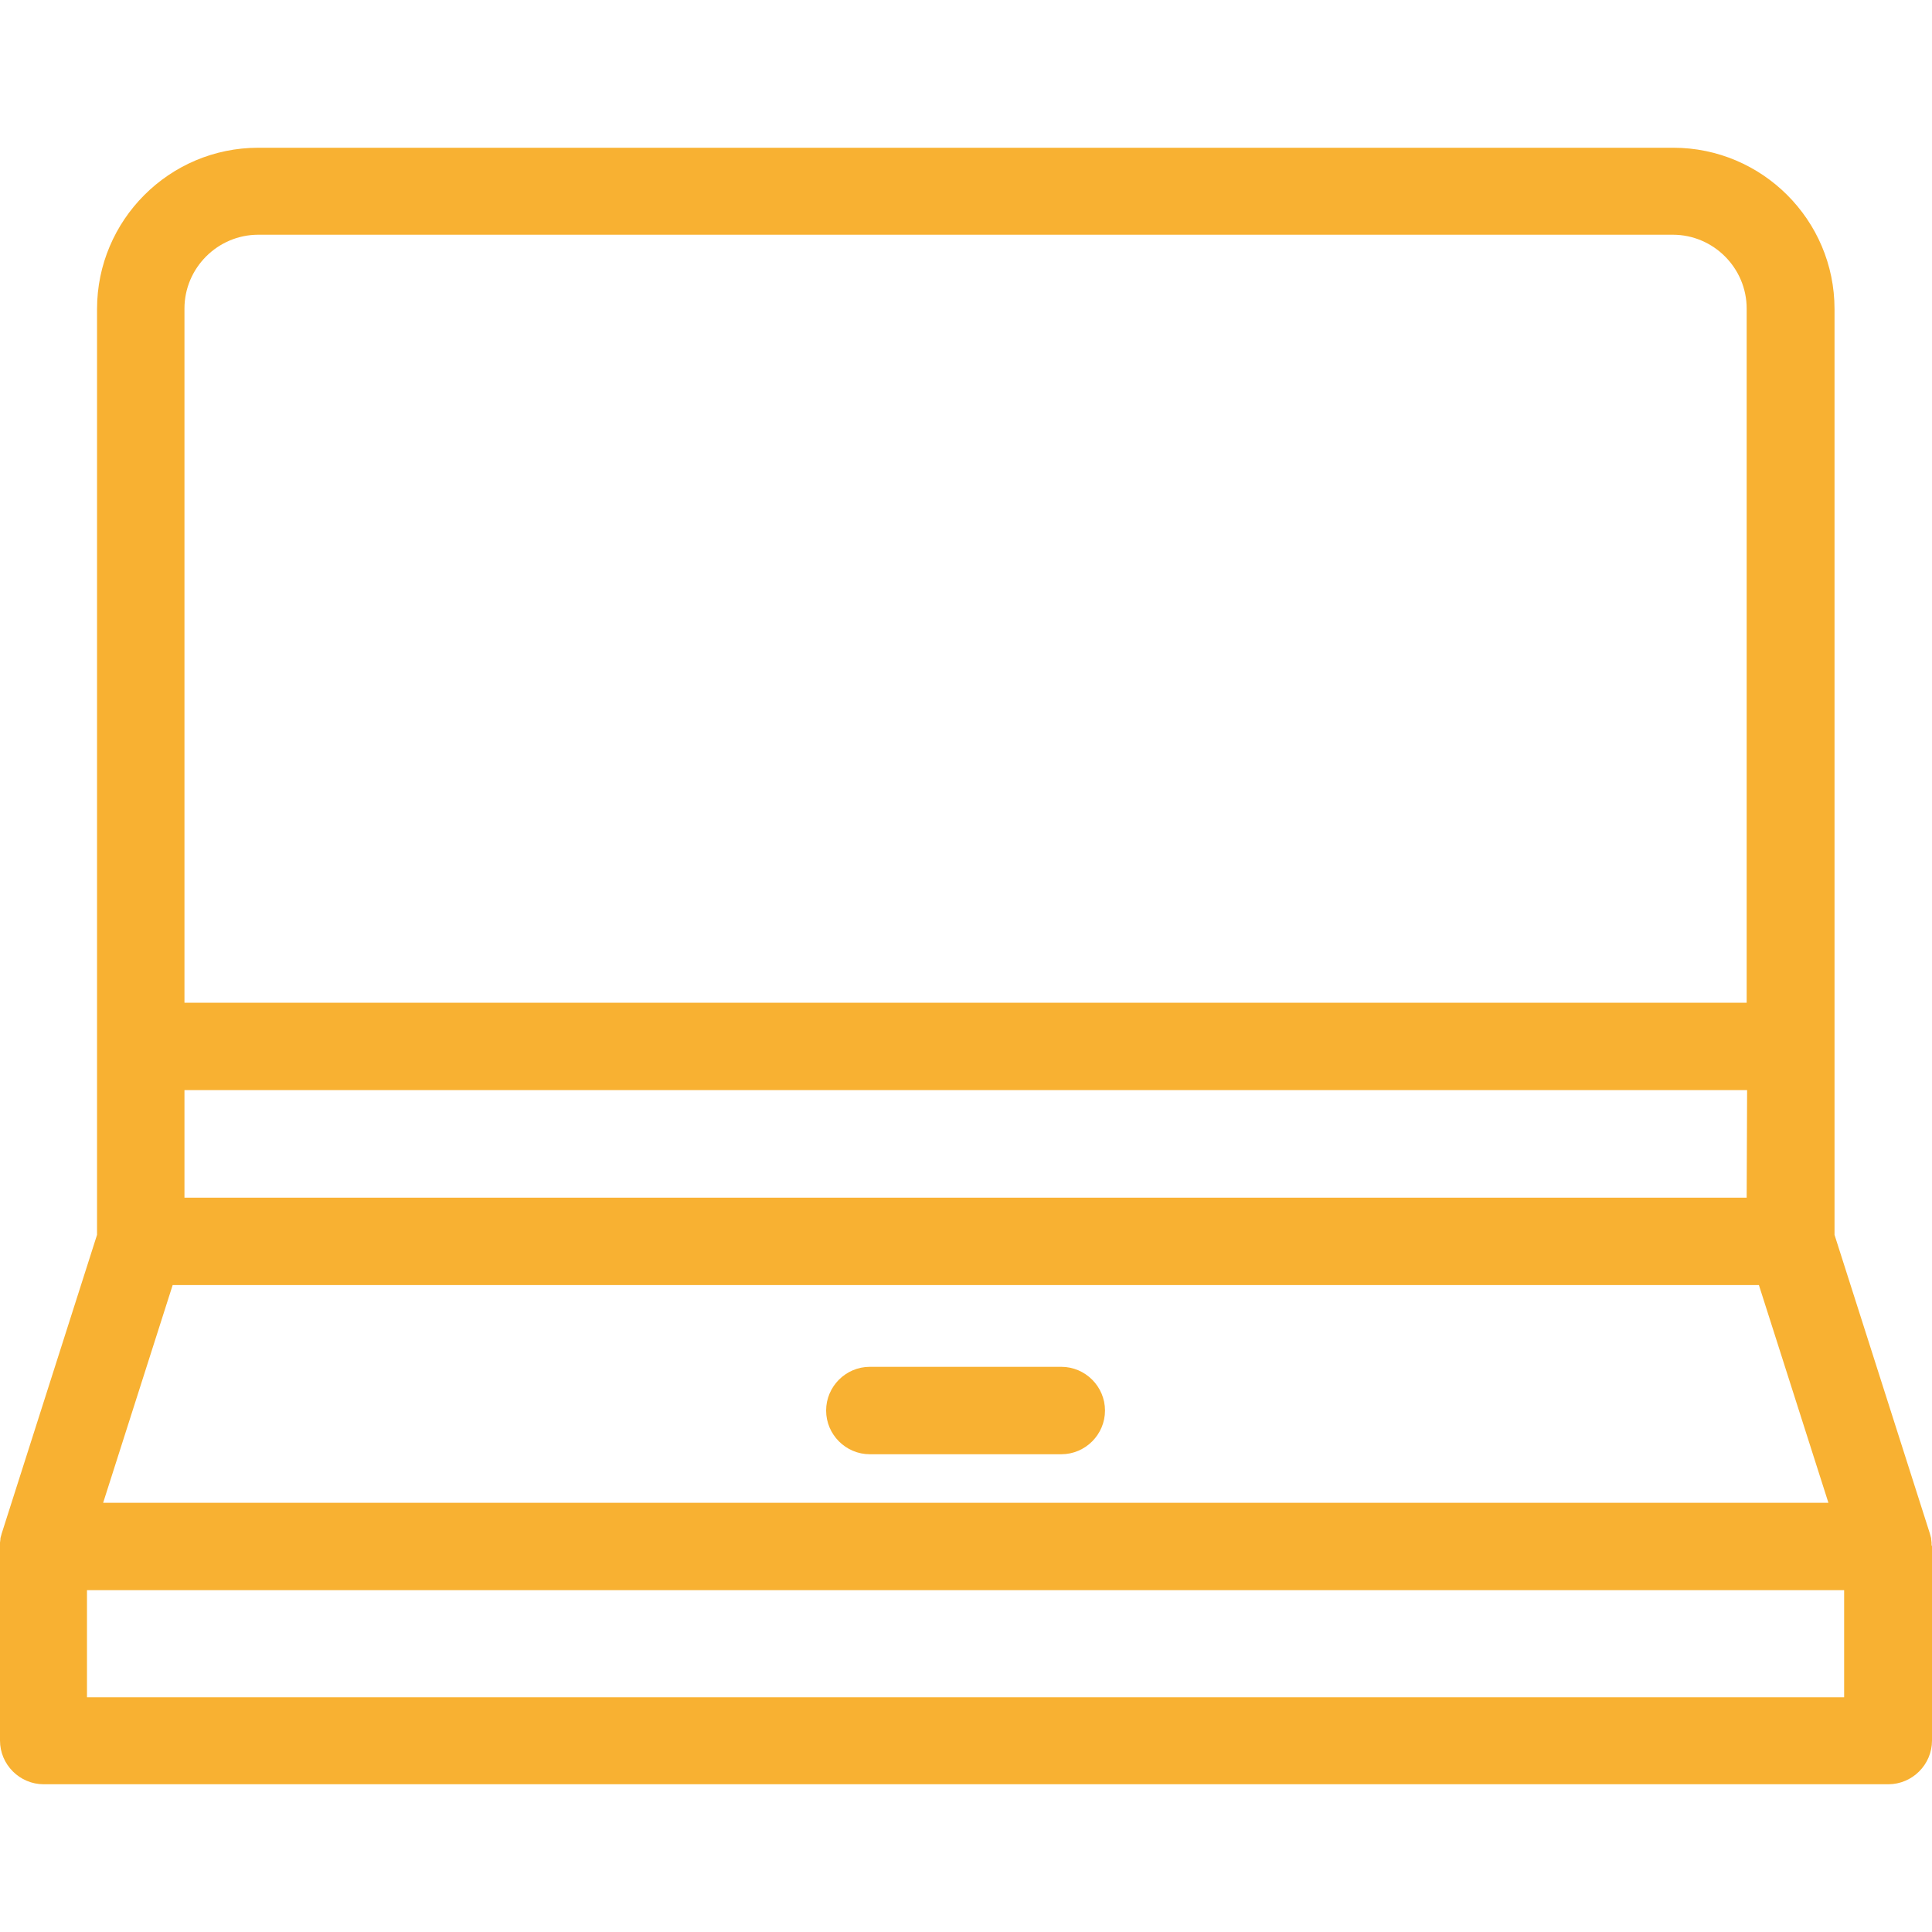 <?xml version="1.0" encoding="utf-8"?>
<!-- Generator: Adobe Illustrator 19.0.0, SVG Export Plug-In . SVG Version: 6.00 Build 0)  -->
<svg version="1.1" id="Capa_1" xmlns="http://www.w3.org/2000/svg" xmlns:xlink="http://www.w3.org/1999/xlink" x="0px" y="0px"
	 viewBox="93 -93 442 442" style="enable-background:new 93 -93 442 442;" xml:space="preserve">
<style type="text/css">
	.st0{fill:#F8B132;}
</style>
<g>
	<path class="st0" d="M335.8,219.7H292c-5.5,0-10,4.5-10,10s4.5,10,10,10h43.8c5.5,0,10-4.5,10-10S341.3,219.7,335.8,219.7z"/>
	<path class="st0" d="M534.9,260.3c0-0.1,0-0.3,0-0.4c0-0.3-0.1-0.6-0.1-0.8c0-0.1,0-0.2,0-0.2c-0.1-0.4-0.2-0.7-0.3-1.1l0,0
		l-21.8-68.3V-22.3c0-20.4-16.6-36.9-36.9-36.9H152.1c-20.4,0-36.9,16.6-36.9,36.9v211.8l-21.8,68.3l0,0c-0.1,0.4-0.2,0.7-0.3,1.1
		c0,0.1,0,0.2,0,0.2c0,0.3-0.1,0.6-0.1,0.8c0,0.1,0,0.3,0,0.4c0,0.1,0,0.3,0,0.4v44.5c0,5.5,4.5,10,10,10h422c5.5,0,10-4.5,10-10
		v-44.5C534.9,260.6,534.9,260.5,534.9,260.3z M492.6,181H135.2v-24.6h357.5L492.6,181L492.6,181z M132.5,201h362.9l15.9,49.8H116.6
		L132.5,201z M152.1-39.3h323.6c9.3,0,16.9,7.6,16.9,16.9v158.8H135.2V-22.4C135.2-31.7,142.8-39.3,152.1-39.3z M514.9,295.3h-402
		v-24.5h402V295.3z"/>
</g>
</svg>
